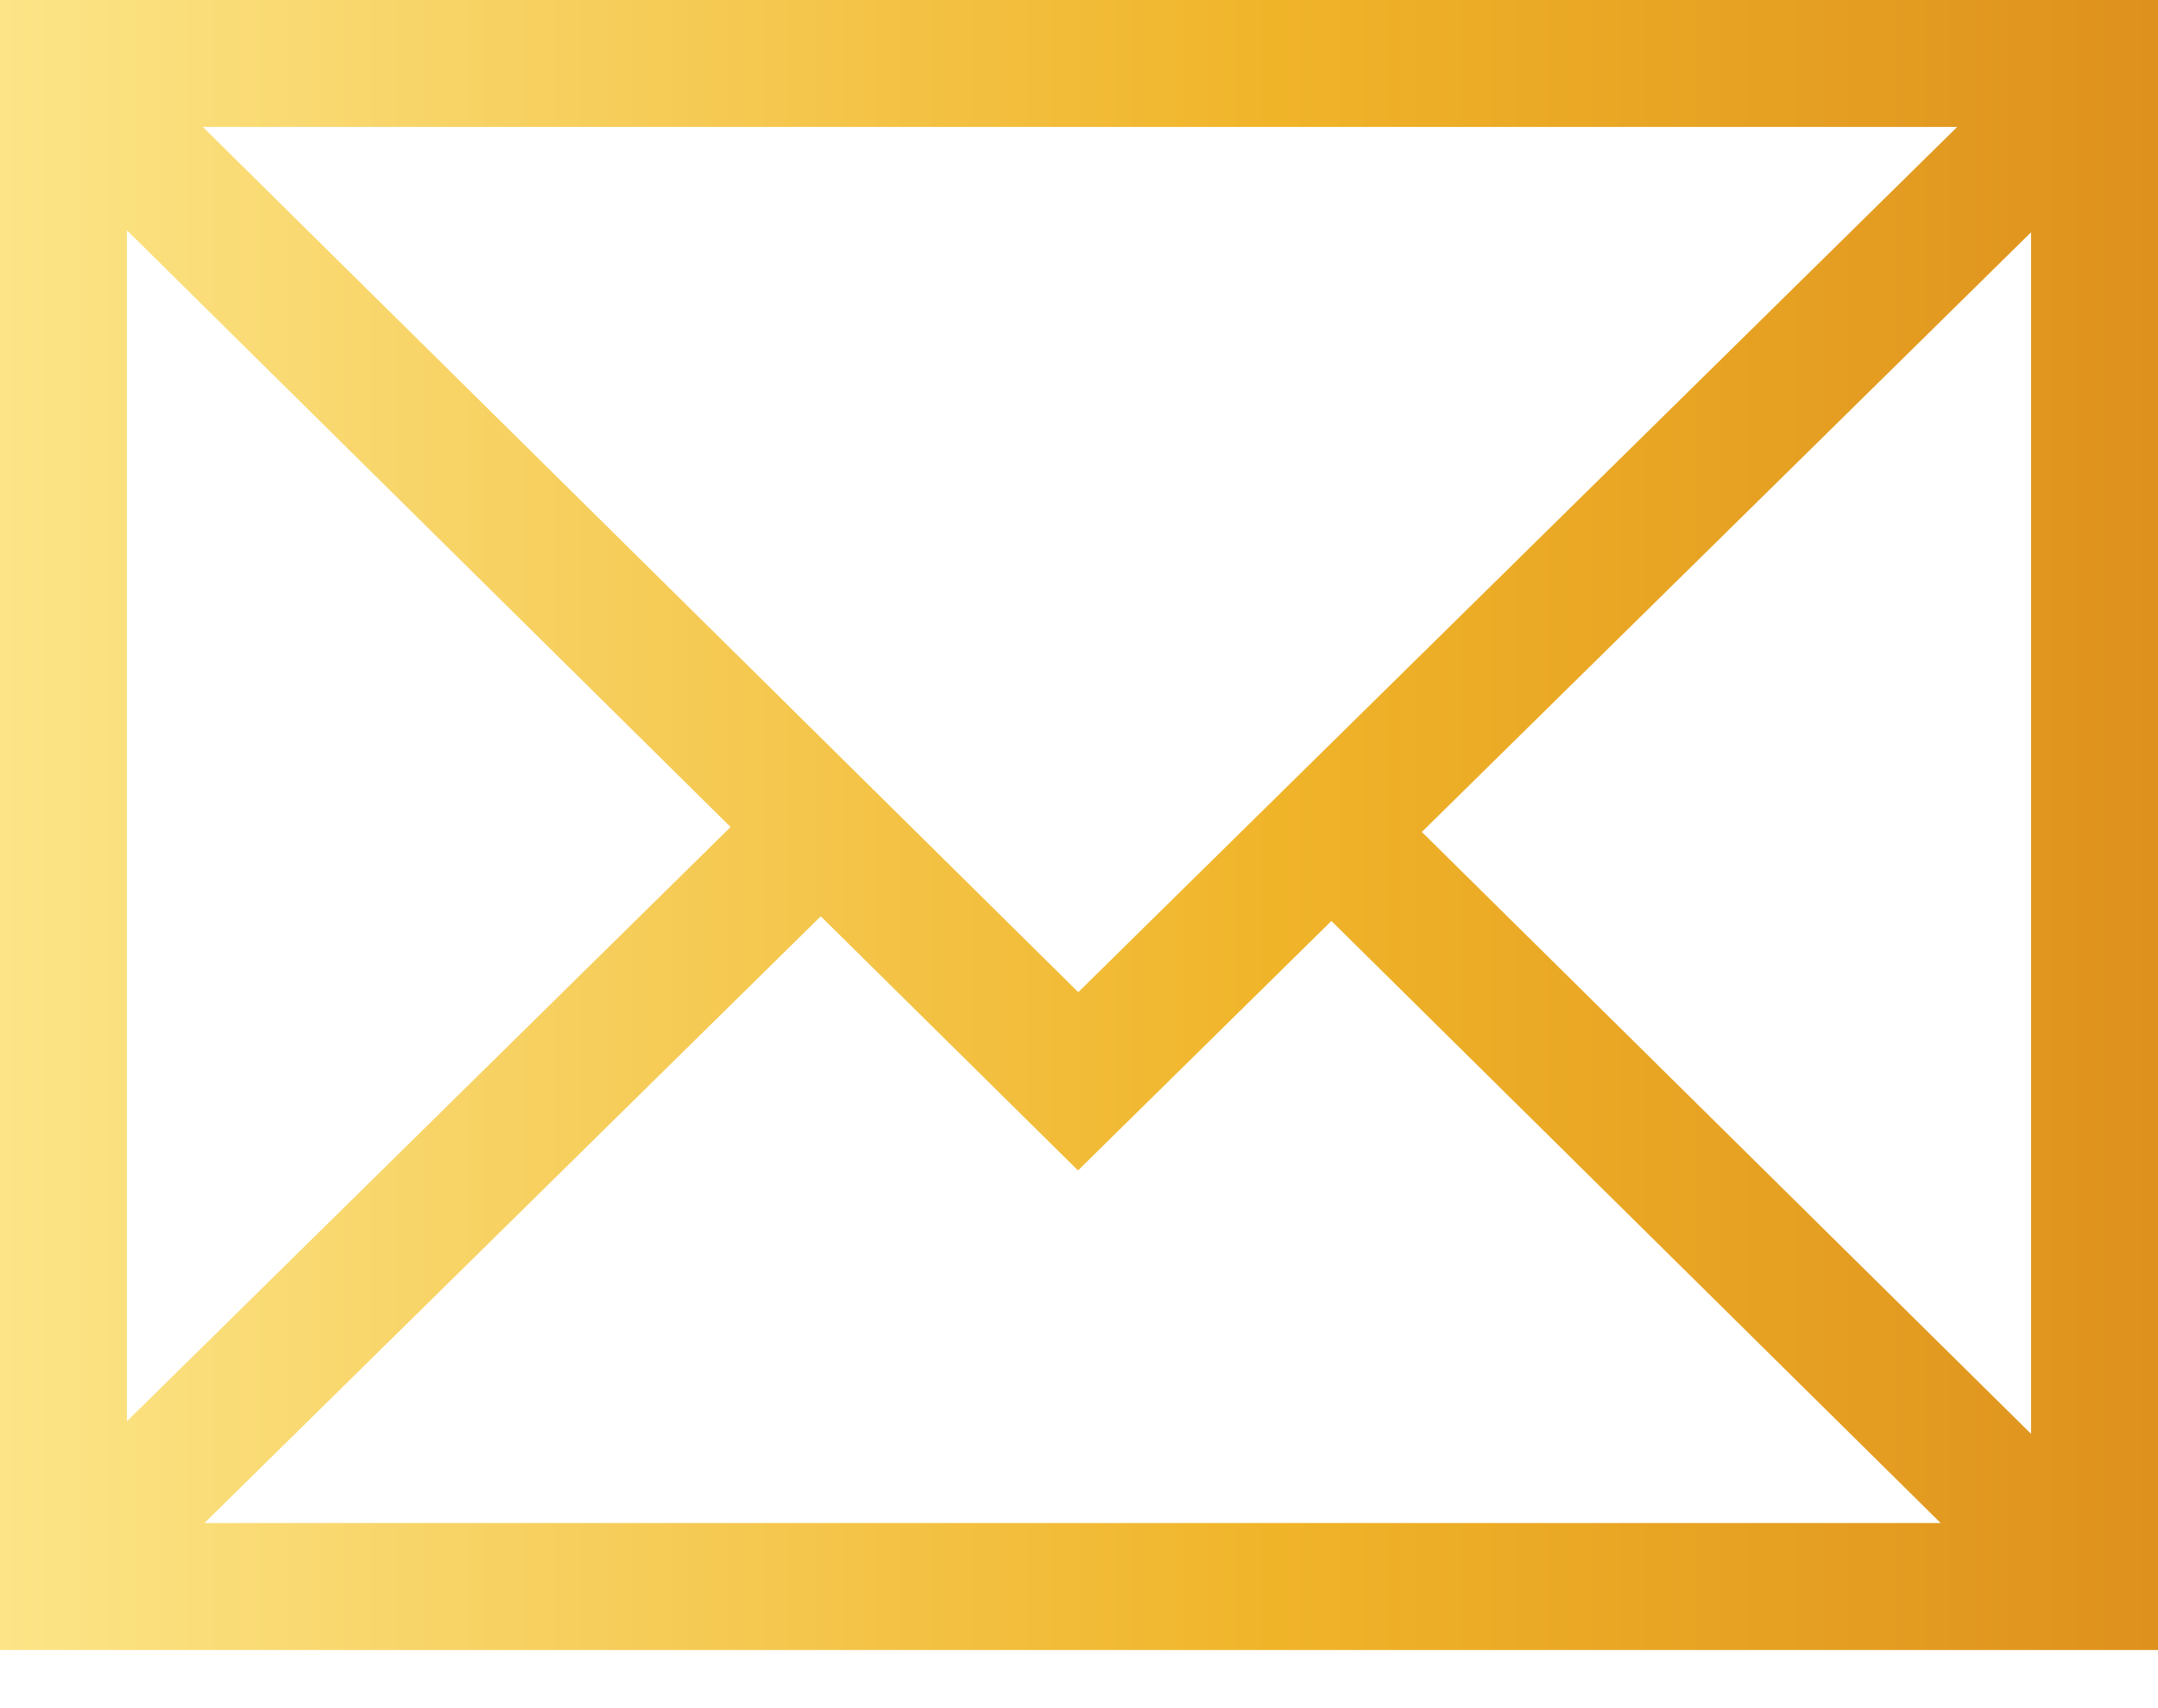 <svg xmlns="http://www.w3.org/2000/svg" xml:space="preserve" style="fill-rule:evenodd;clip-rule:evenodd;stroke-linejoin:round;stroke-miterlimit:2" viewBox="0 0 24 19"><path d="M0 0v18.353h24V0zm11.992 11.036L2.256 1.412h19.511zM8.125 9.199l-6.713 6.61V2.562zm1.003.993 2.861 2.827 2.818-2.775 6.776 6.697H2.274zm6.685-.938 6.775-6.67v13.365z" style="fill:url(#a);fill-rule:nonzero"/><defs><linearGradient id="a" x1="0" x2="1" y1="0" y2="0" gradientTransform="matrix(24 0 0 18.353 0 9.176)" gradientUnits="userSpaceOnUse"><stop offset="0" style="stop-color:#fce588;stop-opacity:1"/><stop offset=".59" style="stop-color:#f0b429;stop-opacity:1"/><stop offset="1" style="stop-color:#de911d;stop-opacity:1"/></linearGradient></defs></svg>